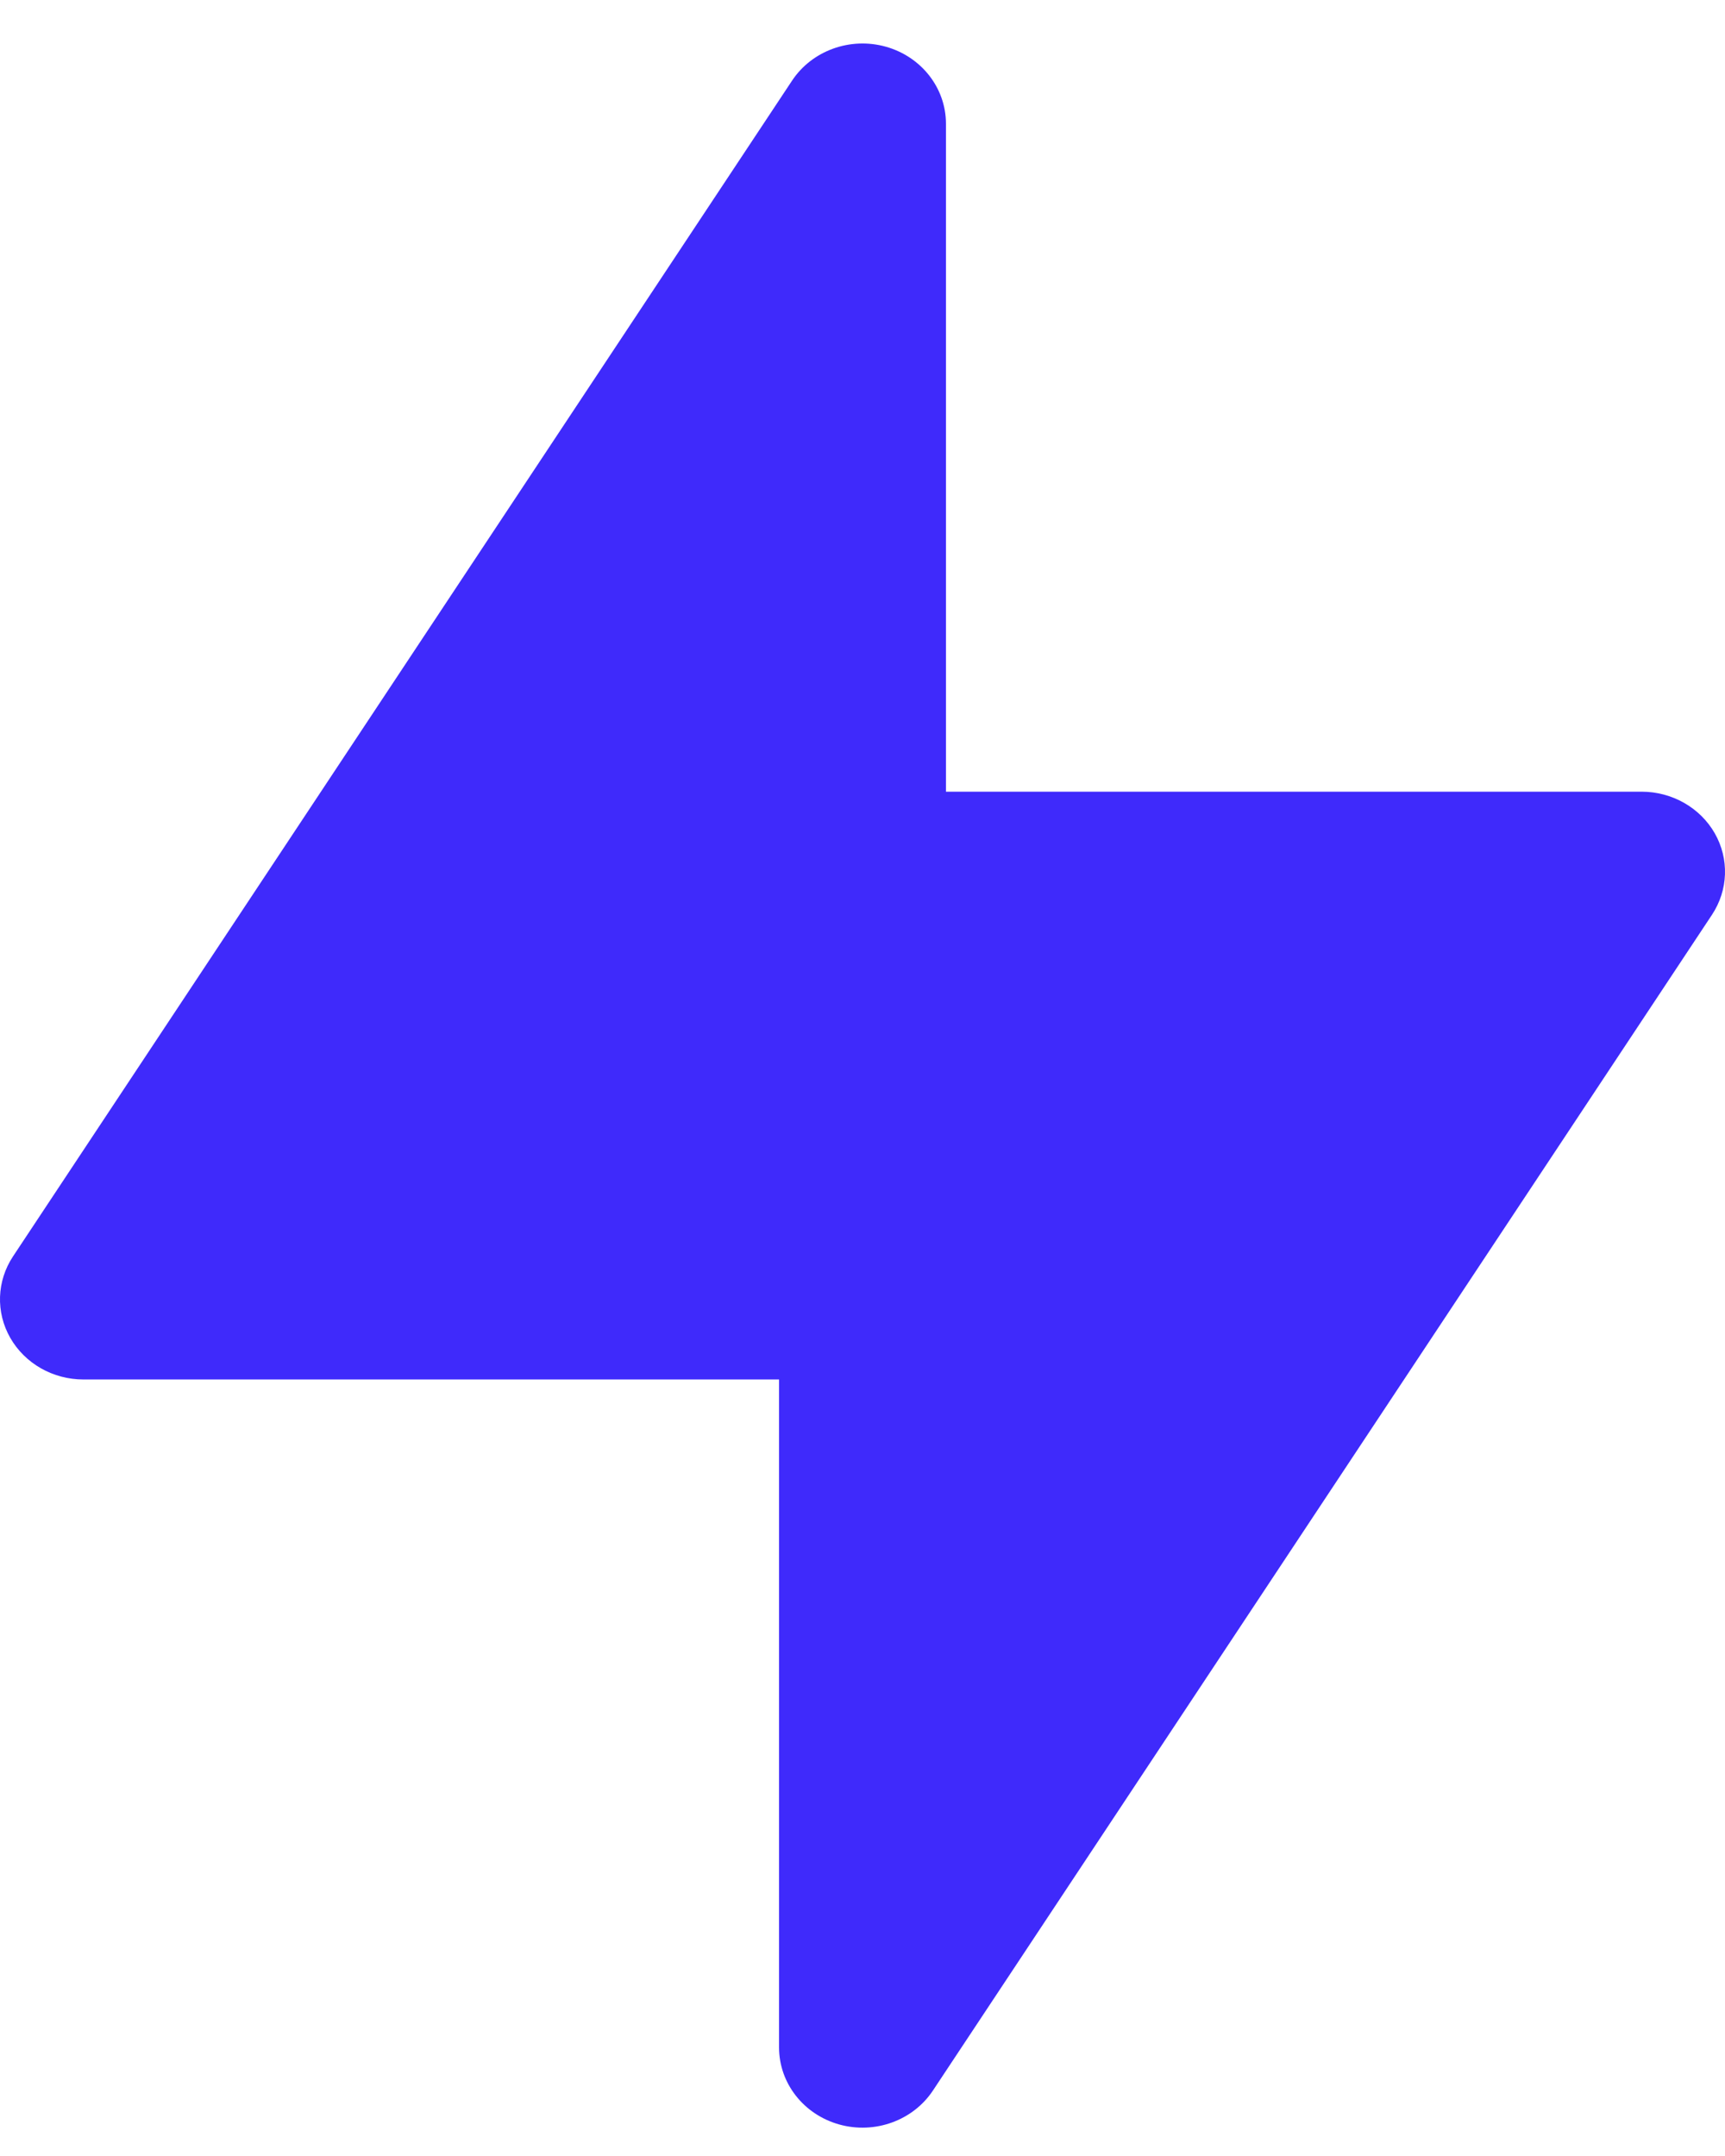 <?xml version="1.0" encoding="UTF-8"?> <svg xmlns="http://www.w3.org/2000/svg" width="24" height="30" viewBox="0 0 24 30" fill="none"> <path d="M11.02 1.122C11.297 0.704 11.829 0.511 12.325 0.65C12.82 0.789 13.161 1.225 13.161 1.721V11.016H22.839C23.263 11.016 23.653 11.238 23.857 11.594C24.061 11.951 24.046 12.386 23.818 12.73L12.98 29.089C12.703 29.507 12.171 29.7 11.675 29.561C11.18 29.422 10.839 28.986 10.839 28.49V19.195H1.161C0.737 19.195 0.347 18.973 0.143 18.616C-0.061 18.26 -0.046 17.824 0.182 17.481L11.02 1.122Z" fill="#3F2AFB"></path> </svg> 